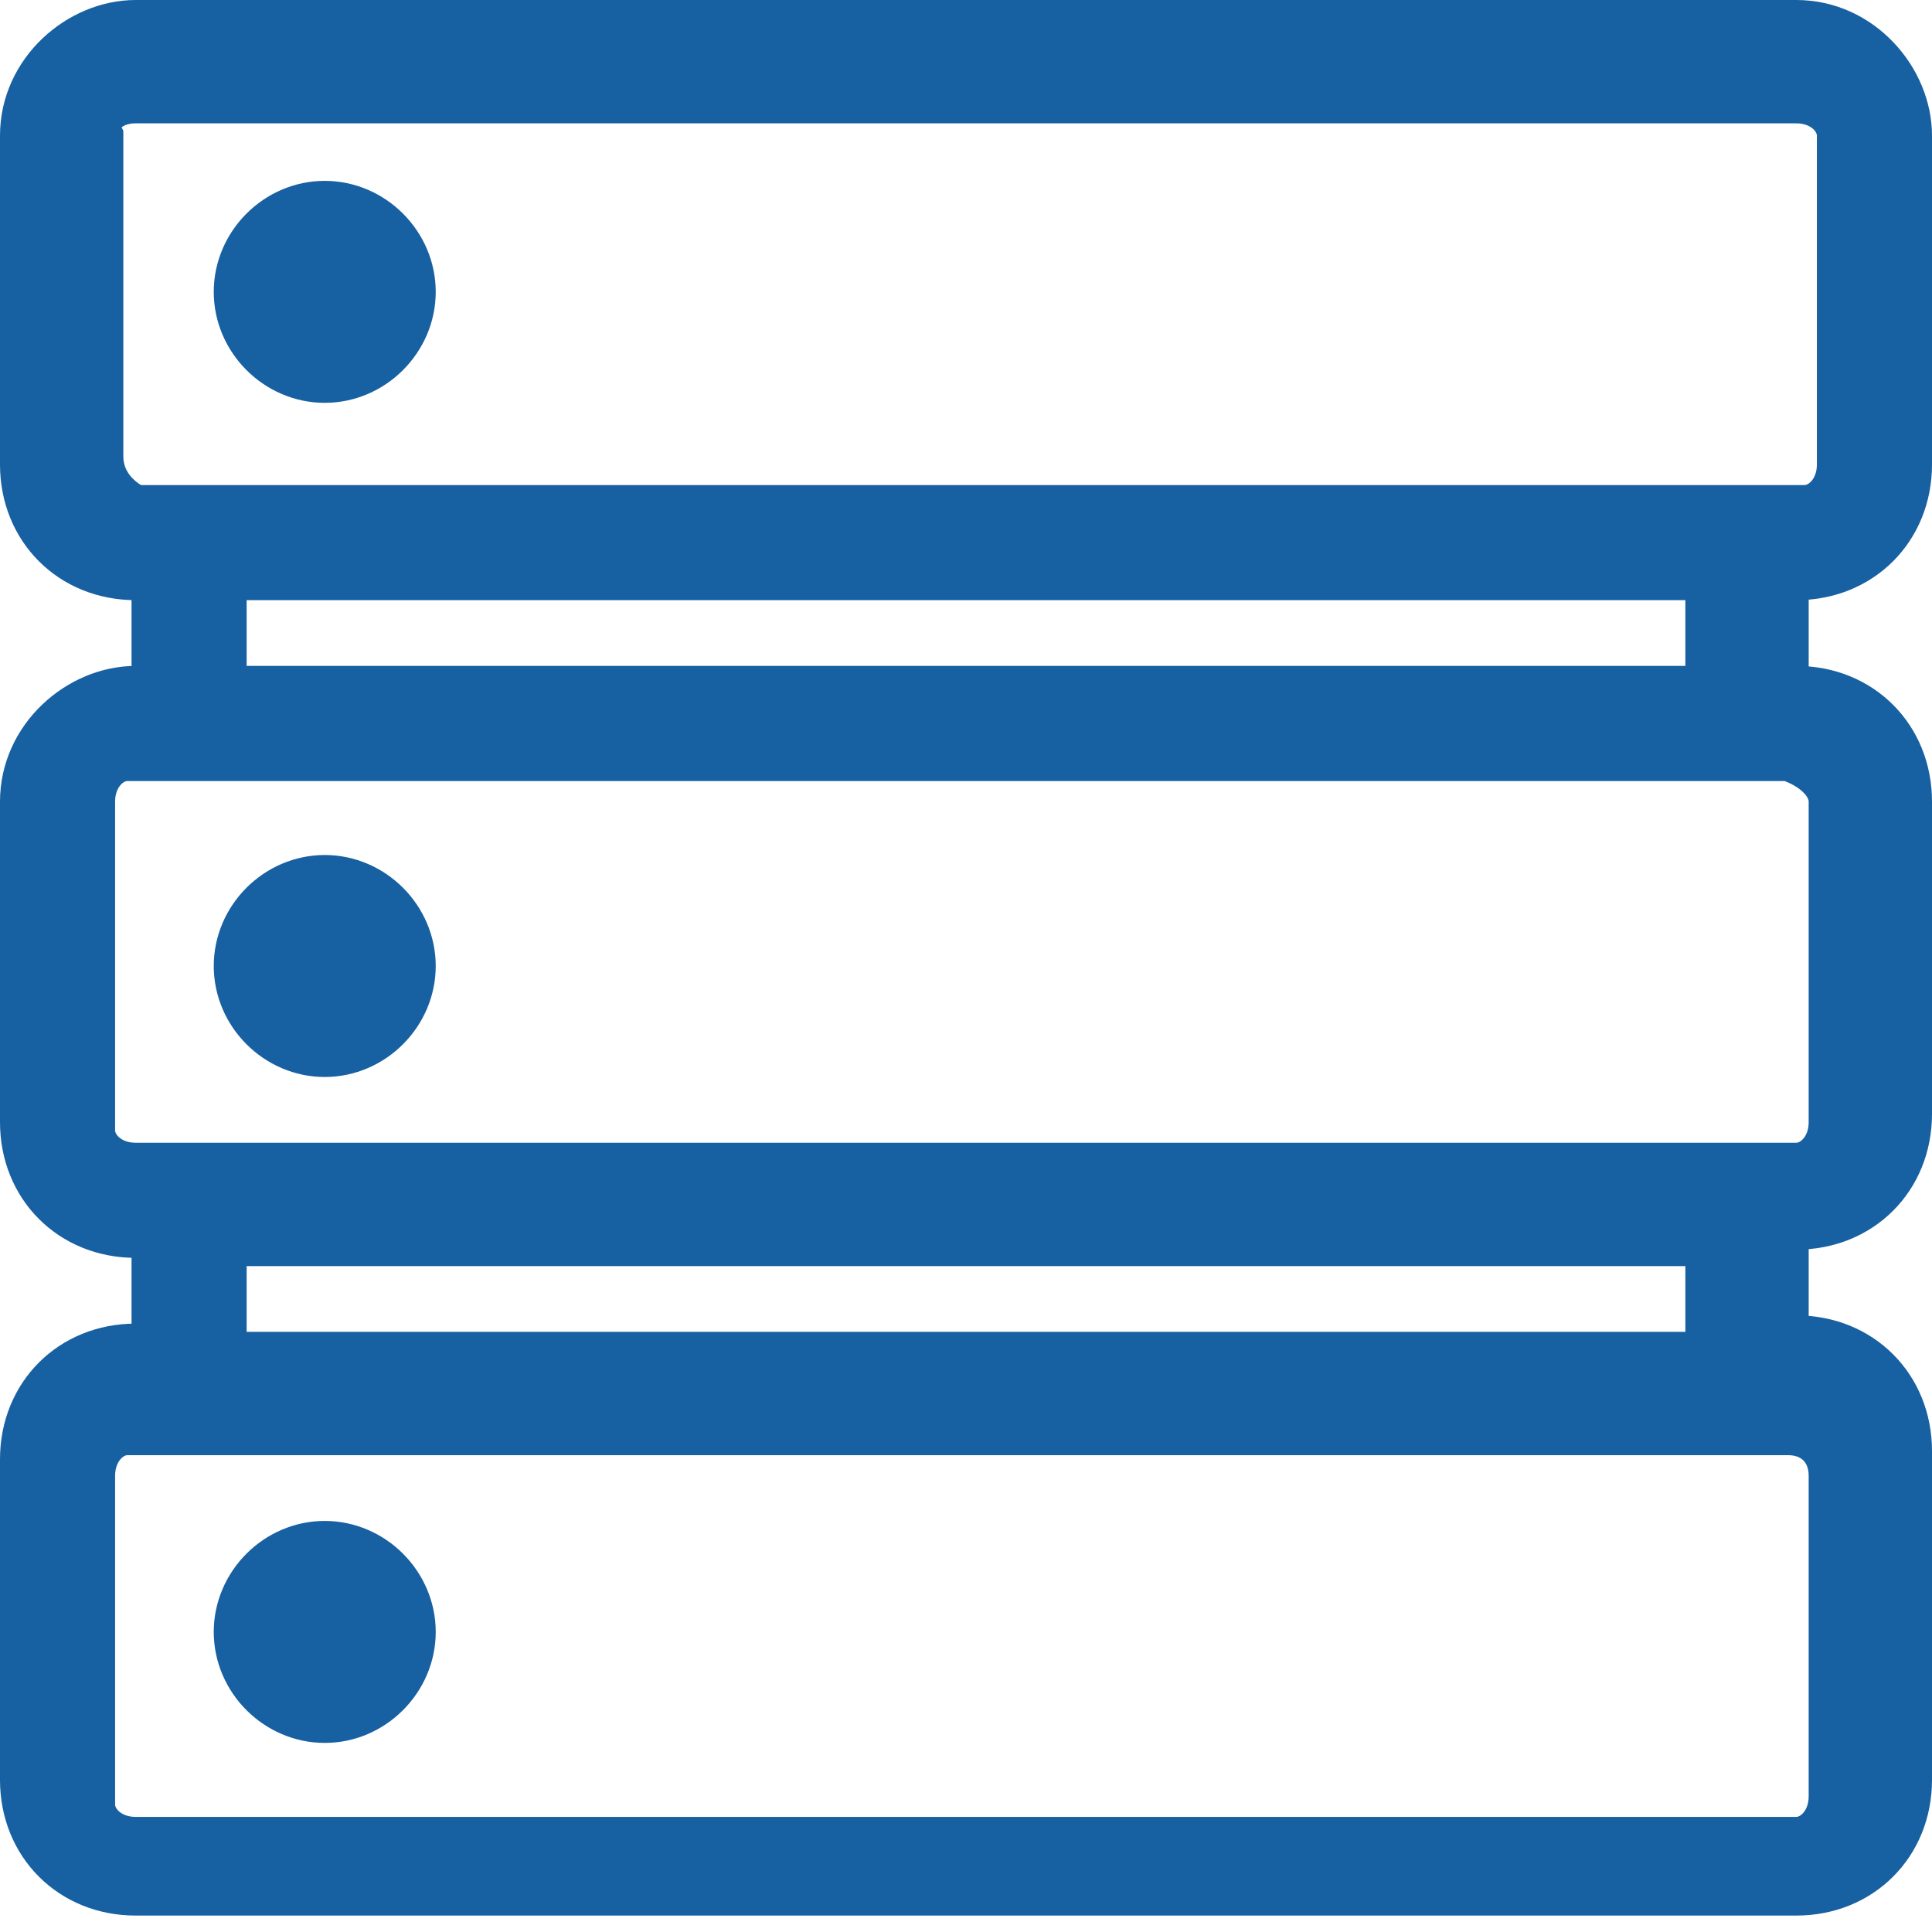 <?xml version="1.0" encoding="utf-8"?>
<!-- Generator: Adobe Illustrator 27.6.0, SVG Export Plug-In . SVG Version: 6.00 Build 0)  -->
<svg version="1.1" id="Layer_1" xmlns="http://www.w3.org/2000/svg" xmlns:xlink="http://www.w3.org/1999/xlink" x="0px" y="0px"
	 viewBox="0 0 23.5 23.5" style="enable-background:new 0 0 23.5 23.5;" xml:space="preserve">
<style type="text/css">
	.st0{fill:#1760A1;stroke:#1760A1;stroke-width:0.5;}
</style>
<g id="Group_6564" transform="translate(0.25 0.25)">
	<path id="Path_2183" class="st0" d="M21.6,6.8c0.8,0,1.4-0.6,1.4-1.4c0,0,0,0,0-0.1V1.4C23,0.7,22.4,0,21.6,0c0,0,0,0-0.1,0H1.4
		C0.7,0,0,0.6,0,1.4c0,0,0,0,0,0.1v3.9c0,0.8,0.6,1.4,1.4,1.4c0,0,0,0,0.1,0h0.1v1.3H1.4C0.7,8.1,0,8.7,0,9.5c0,0,0,0,0,0v3.9
		c0,0.8,0.6,1.4,1.4,1.4c0,0,0,0,0.1,0h0.1v1.3H1.4c-0.8,0-1.4,0.6-1.4,1.4c0,0,0,0,0,0v3.9c0,0.8,0.6,1.4,1.4,1.4c0,0,0,0,0.1,0
		h20.1c0.8,0,1.4-0.6,1.4-1.4c0,0,0,0,0-0.1v-3.9c0-0.8-0.6-1.4-1.4-1.4c0,0,0,0,0,0h-0.1v-1.3h0.1c0.8,0,1.4-0.6,1.4-1.4
		c0,0,0,0,0-0.1V9.5c0-0.8-0.6-1.4-1.4-1.4c0,0,0,0,0,0h-0.1V6.8L21.6,6.8z M1,5.3V1.4C0.9,1.2,1.1,1,1.4,1c0,0,0,0,0.1,0h20.1
		c0.3,0,0.5,0.2,0.5,0.4c0,0,0,0,0,0.1v3.9c0,0.3-0.2,0.5-0.4,0.5c0,0,0,0-0.1,0H1.4C1.2,5.8,1,5.6,1,5.3C1,5.4,1,5.3,1,5.3z
		 M22,17.7v3.9c0,0.3-0.2,0.5-0.4,0.5c0,0,0,0-0.1,0H1.4c-0.3,0-0.5-0.2-0.5-0.4c0,0,0,0,0-0.1v-3.9c0-0.3,0.2-0.5,0.4-0.5
		c0,0,0,0,0.1,0h20.1C21.8,17.2,22,17.4,22,17.7C22,17.6,22,17.7,22,17.7z M20.5,16.2h-18v-1.3h18V16.2z M22,9.5v3.9
		c0,0.3-0.2,0.5-0.4,0.5c0,0,0,0-0.1,0H1.4c-0.3,0-0.5-0.2-0.5-0.4c0,0,0,0,0-0.1V9.5c0-0.3,0.2-0.5,0.4-0.5c0,0,0,0,0.1,0h20.1
		C21.8,9.1,22,9.3,22,9.5L22,9.5z M20.5,8.1h-18V6.8h18V8.1z"/>
	<path id="Path_2184" class="st0" d="M3.7,18.5c-0.6,0-1.1,0.5-1.1,1.1c0,0.6,0.5,1.1,1.1,1.1s1.1-0.5,1.1-1.1l0,0
		C4.8,19,4.3,18.5,3.7,18.5z"/>
	<path id="Path_2185" class="st0" d="M3.7,10.4c-0.6,0-1.1,0.5-1.1,1.1c0,0.6,0.5,1.1,1.1,1.1c0.6,0,1.1-0.5,1.1-1.1
		C4.8,10.9,4.3,10.4,3.7,10.4z"/>
	<path id="Path_2186" class="st0" d="M3.7,2.2c-0.6,0-1.1,0.5-1.1,1.1s0.5,1.1,1.1,1.1s1.1-0.5,1.1-1.1l0,0C4.8,2.7,4.3,2.2,3.7,2.2
		z"/>
</g>
</svg>
